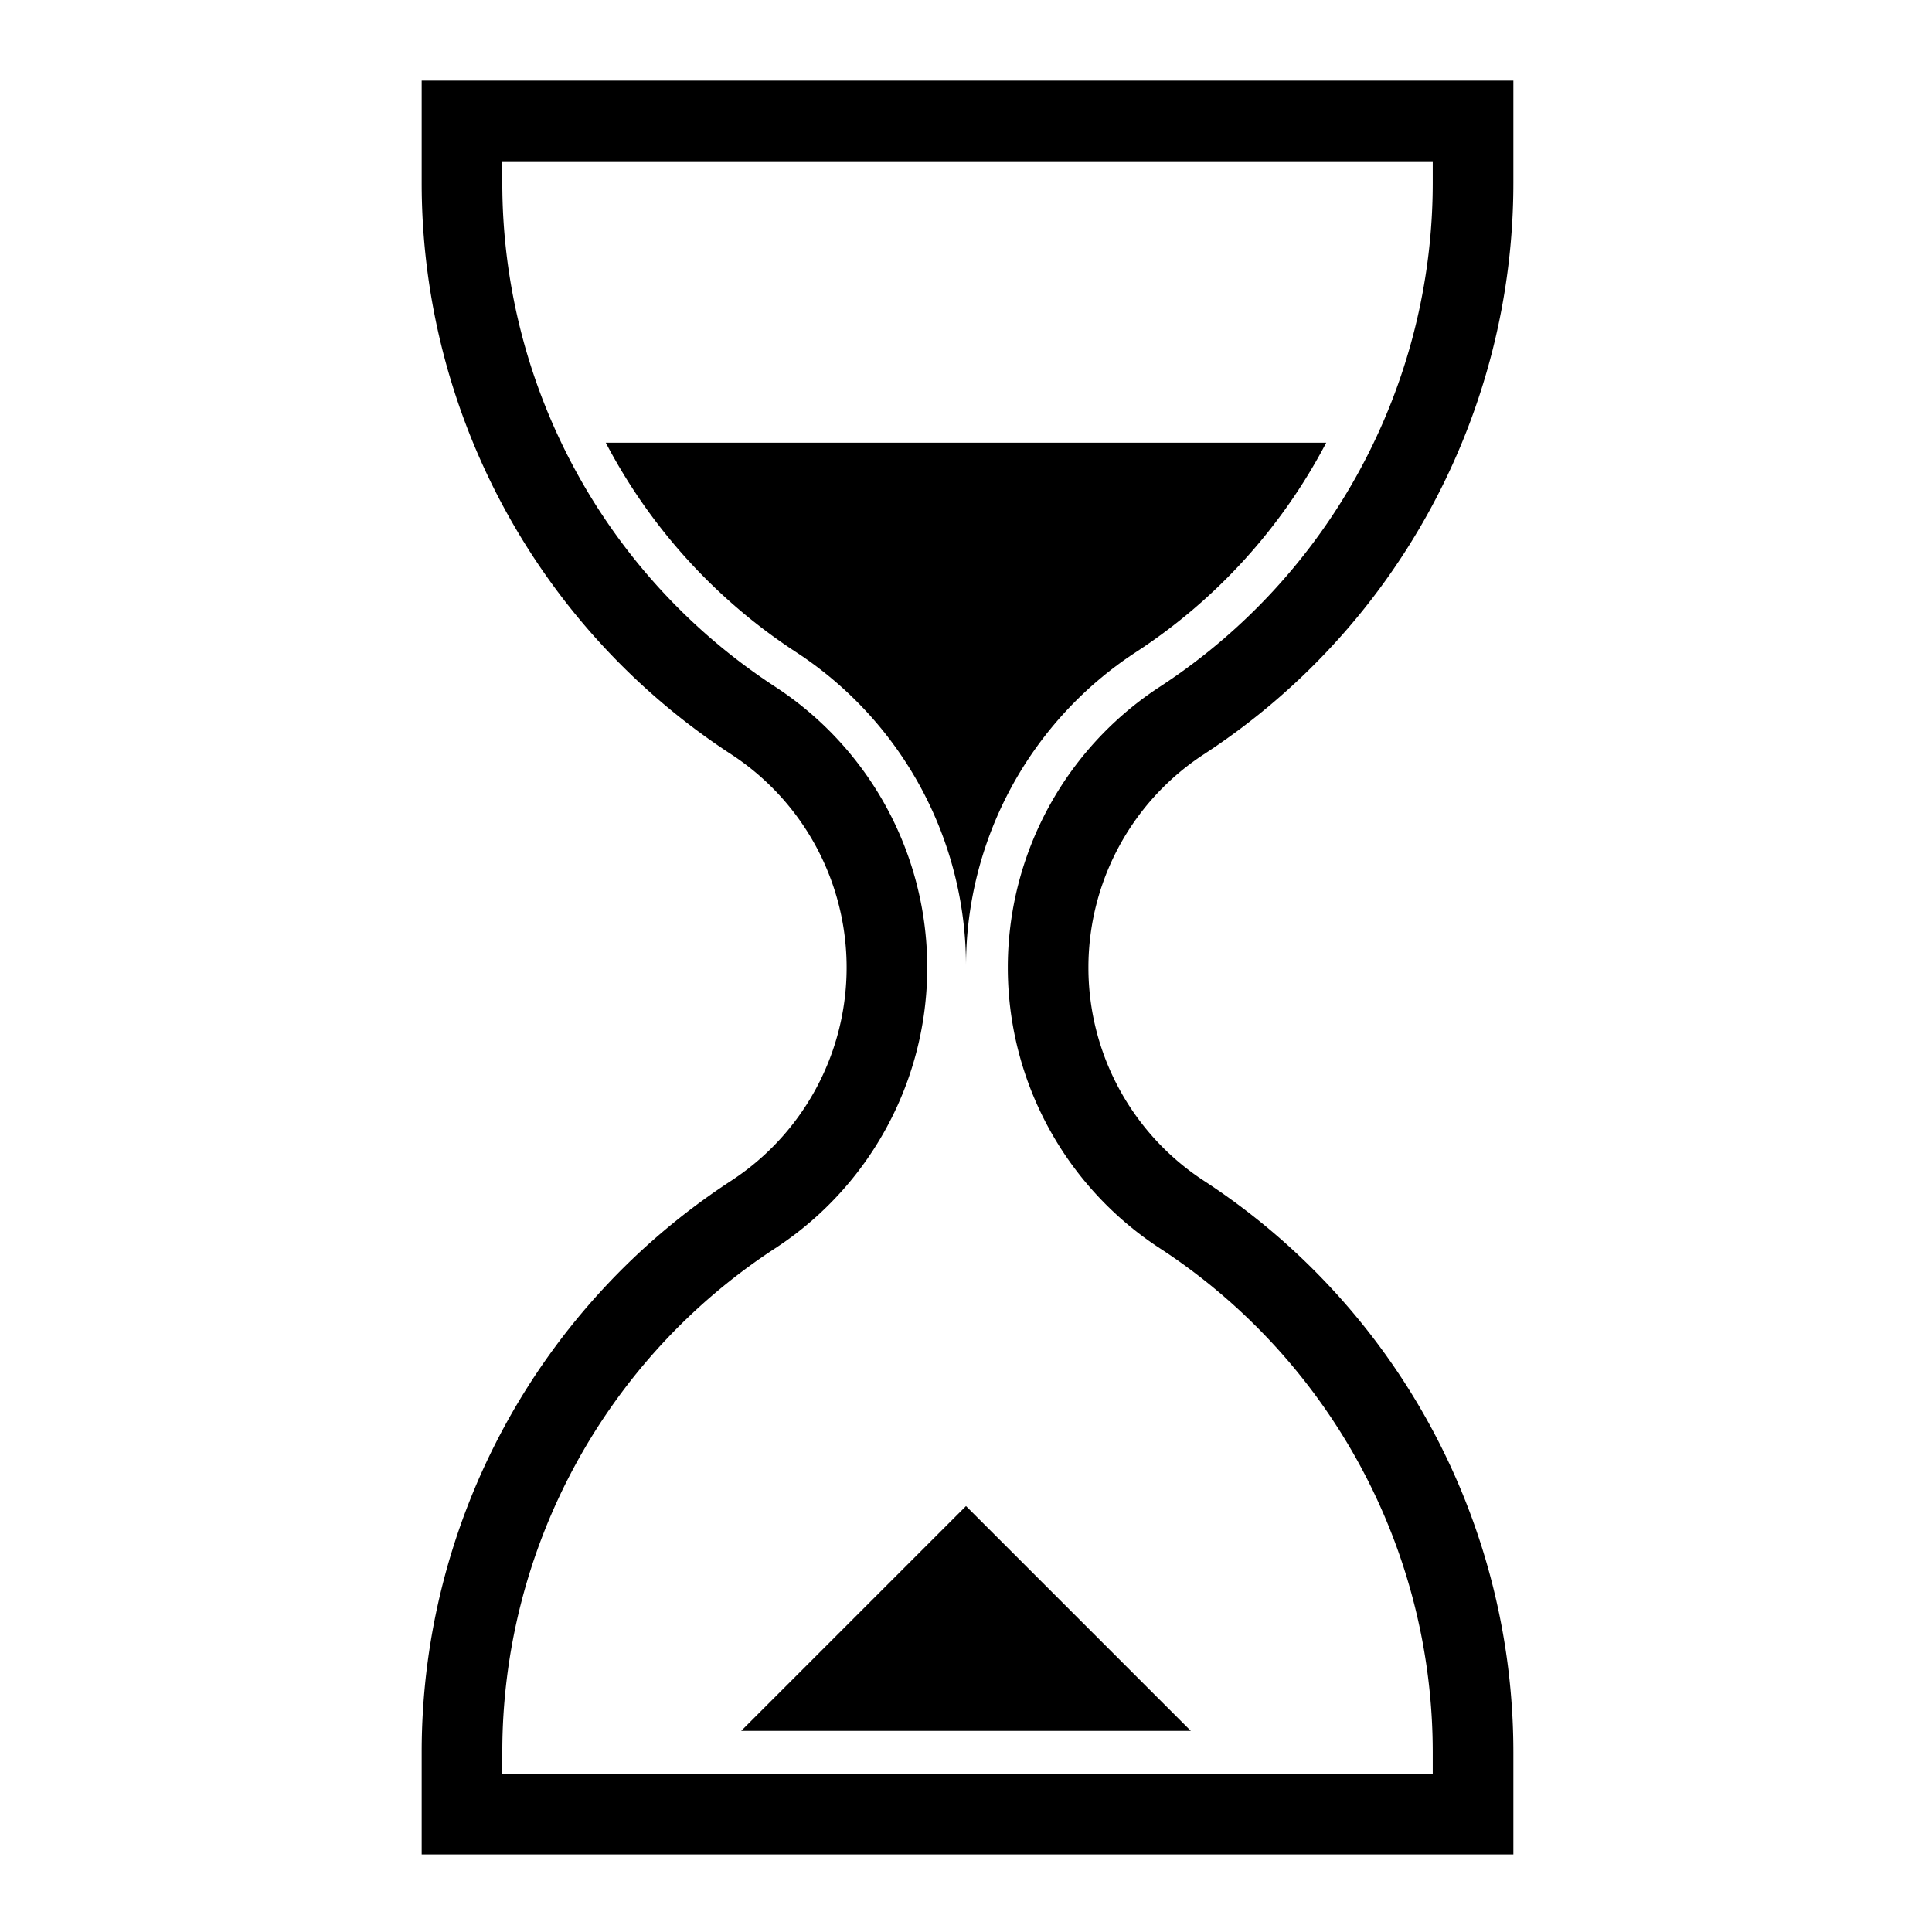<?xml version="1.0" encoding="UTF-8" standalone="no"?>
<svg
   xmlns:dc="http://purl.org/dc/elements/1.1/"
   xmlns:cc="http://creativecommons.org/ns#"
   xmlns:rdf="http://www.w3.org/1999/02/22-rdf-syntax-ns#"
   xmlns:svg="http://www.w3.org/2000/svg"
   xmlns="http://www.w3.org/2000/svg"
   xmlns:sodipodi="http://sodipodi.sourceforge.net/DTD/sodipodi-0.dtd"
   xmlns:inkscape="http://www.inkscape.org/namespaces/inkscape"
   height="100px"
   width="100px"
   fill="#000000"
   viewBox="0 0 6.35 6.35"
   version="1.1"
   x="0px"
   y="0px"
   id="svg10"
   sodipodi:docname="zeit.svg"
   inkscape:version="0.92.3 (2405546, 2018-03-11)">
  <title
     id="title823">Zeit</title>
  <defs
     id="defs14" />
  <sodipodi:namedview
     pagecolor="#ffffff"
     bordercolor="#666666"
     borderopacity="1"
     objecttolerance="10"
     gridtolerance="10"
     guidetolerance="10"
     inkscape:pageopacity="0"
     inkscape:pageshadow="2"
     inkscape:window-width="716"
     inkscape:window-height="480"
     id="namedview12"
     showgrid="false"
     inkscape:zoom="2.36"
     inkscape:cx="50"
     inkscape:cy="50"
     inkscape:window-x="0"
     inkscape:window-y="0"
     inkscape:window-maximized="0"
     inkscape:current-layer="svg10" />
  <g
     transform="translate(0,-290.65)"
     id="g8">
    <path
       style=""
       d="M 5.23 1 L 5.23 2.27 A 8.462 8.462 0 0 0 9.068 9.355 A 3.158 3.158 0 0 1 9.068 14.645 A 8.462 8.462 0 0 0 5.23 21.73 L 5.23 23 L 18.77 23 L 18.77 21.73 A 8.462 8.462 0 0 0 14.932 14.645 A 3.158 3.158 0 0 1 14.932 9.355 A 8.462 8.462 0 0 0 18.77 2.27 L 18.77 1 L 5.23 1 z M 6.23 2 L 17.77 2 L 17.77 2.27 A 7.462 7.462 0 0 1 14.385 8.518 A 4.158 4.158 0 0 0 14.385 15.482 A 7.462 7.462 0 0 1 17.77 21.73 L 17.77 22 L 6.23 22 L 6.23 21.73 A 7.462 7.462 0 0 1 9.615 15.482 A 4.158 4.158 0 0 0 9.615 8.518 A 7.462 7.462 0 0 1 6.23 2.27 L 6.23 2 z "
       transform="matrix(0.265,0,0,0.265,0,290.65)"
       fill="#000000"
       stroke="none"
       id="path2" />
    <path
       style=""
       d="m 1.991,292.105 h 2.368 a 1.842,1.842 0 0 1 -0.625,0.688 1.232,1.232 0 0 0 -0.559,1.032 1.232,1.232 0 0 0 -0.559,-1.032 1.842,1.842 0 0 1 -0.625,-0.688 z"
       fill="#000000"
       stroke="none"
       id="path4" />
    <path
       style=""
       d="m 2.436,296.339 0.739,-0.739 0.739,0.739 z"
       fill="#000000"
       stroke="none"
       id="path6" />
  </g>
</svg>
